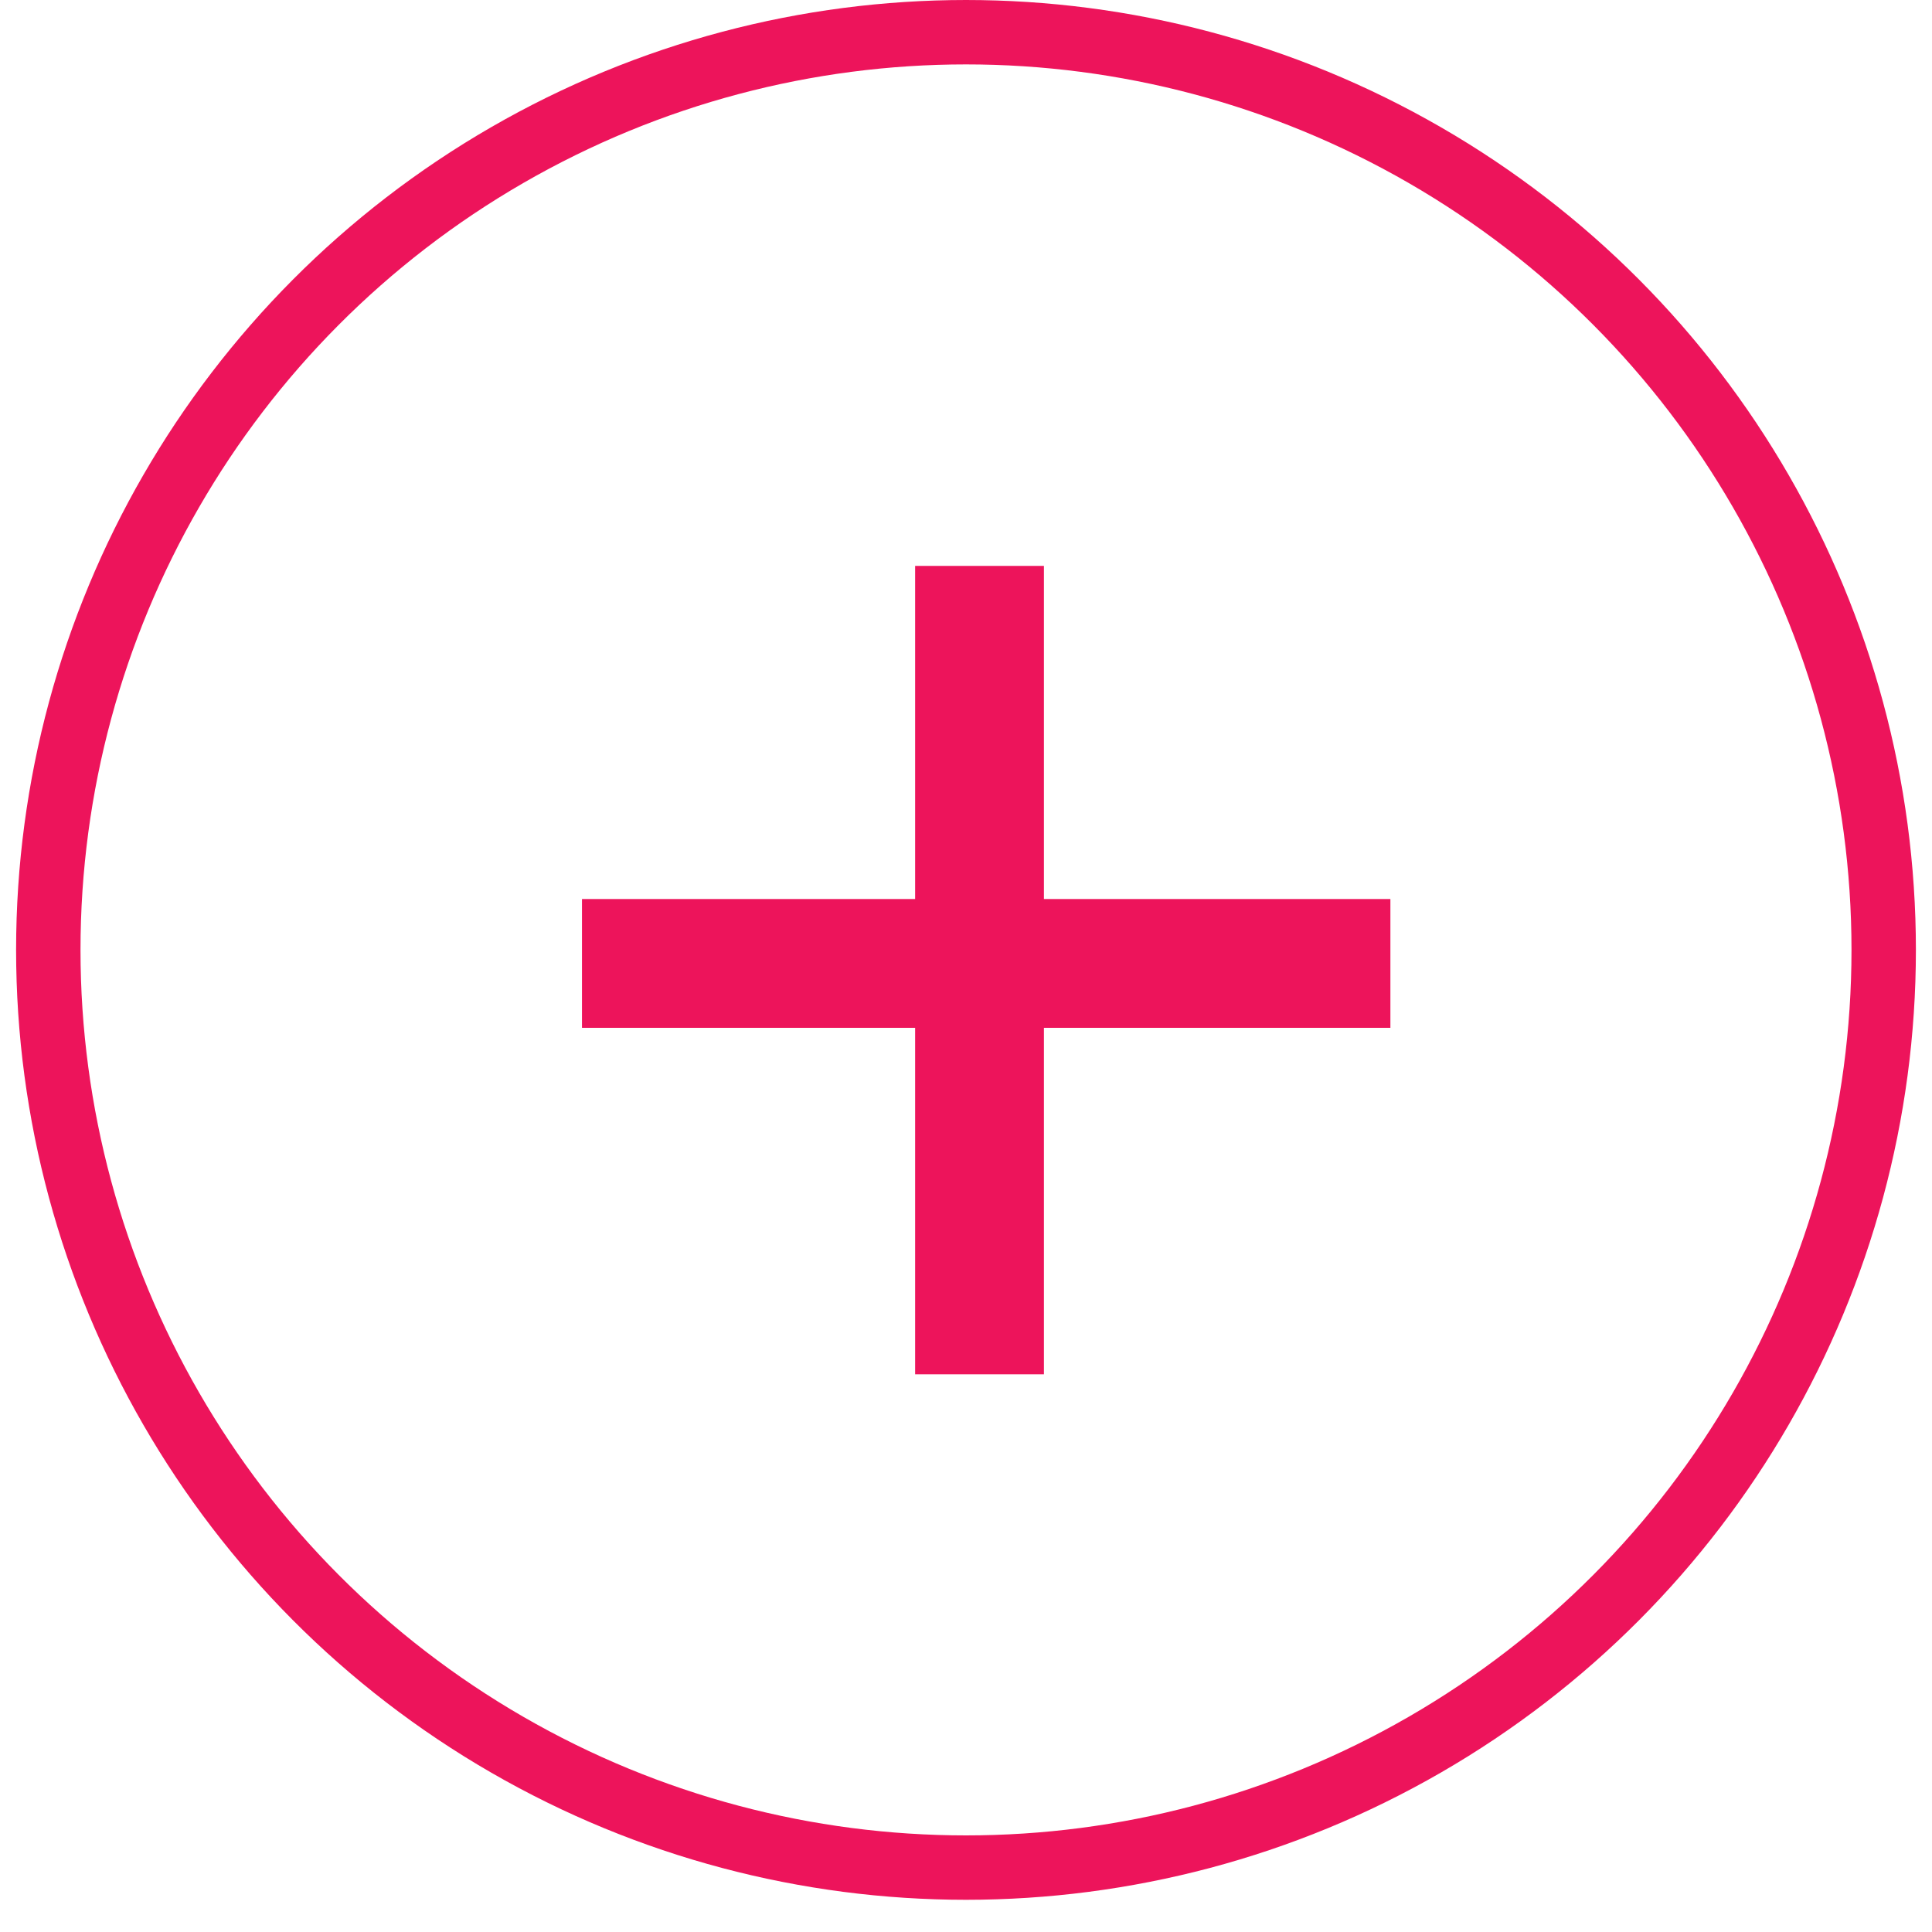 <svg width="30" height="30" viewBox="0 0 30 30" fill="none" xmlns="http://www.w3.org/2000/svg">
<line y1="-1" x2="12.553" y2="-1" transform="matrix(0 1 1 0 16.21 8.787)" stroke="#ED145B" stroke-width="2"/>
<line y1="-1" x2="12.553" y2="-1" transform="matrix(-1 0 0 1 21.59 15.96)" stroke="#ED145B" stroke-width="2"/>
<circle cx="15" cy="14.75" r="14.25" stroke="#ED145B"/>
</svg>
